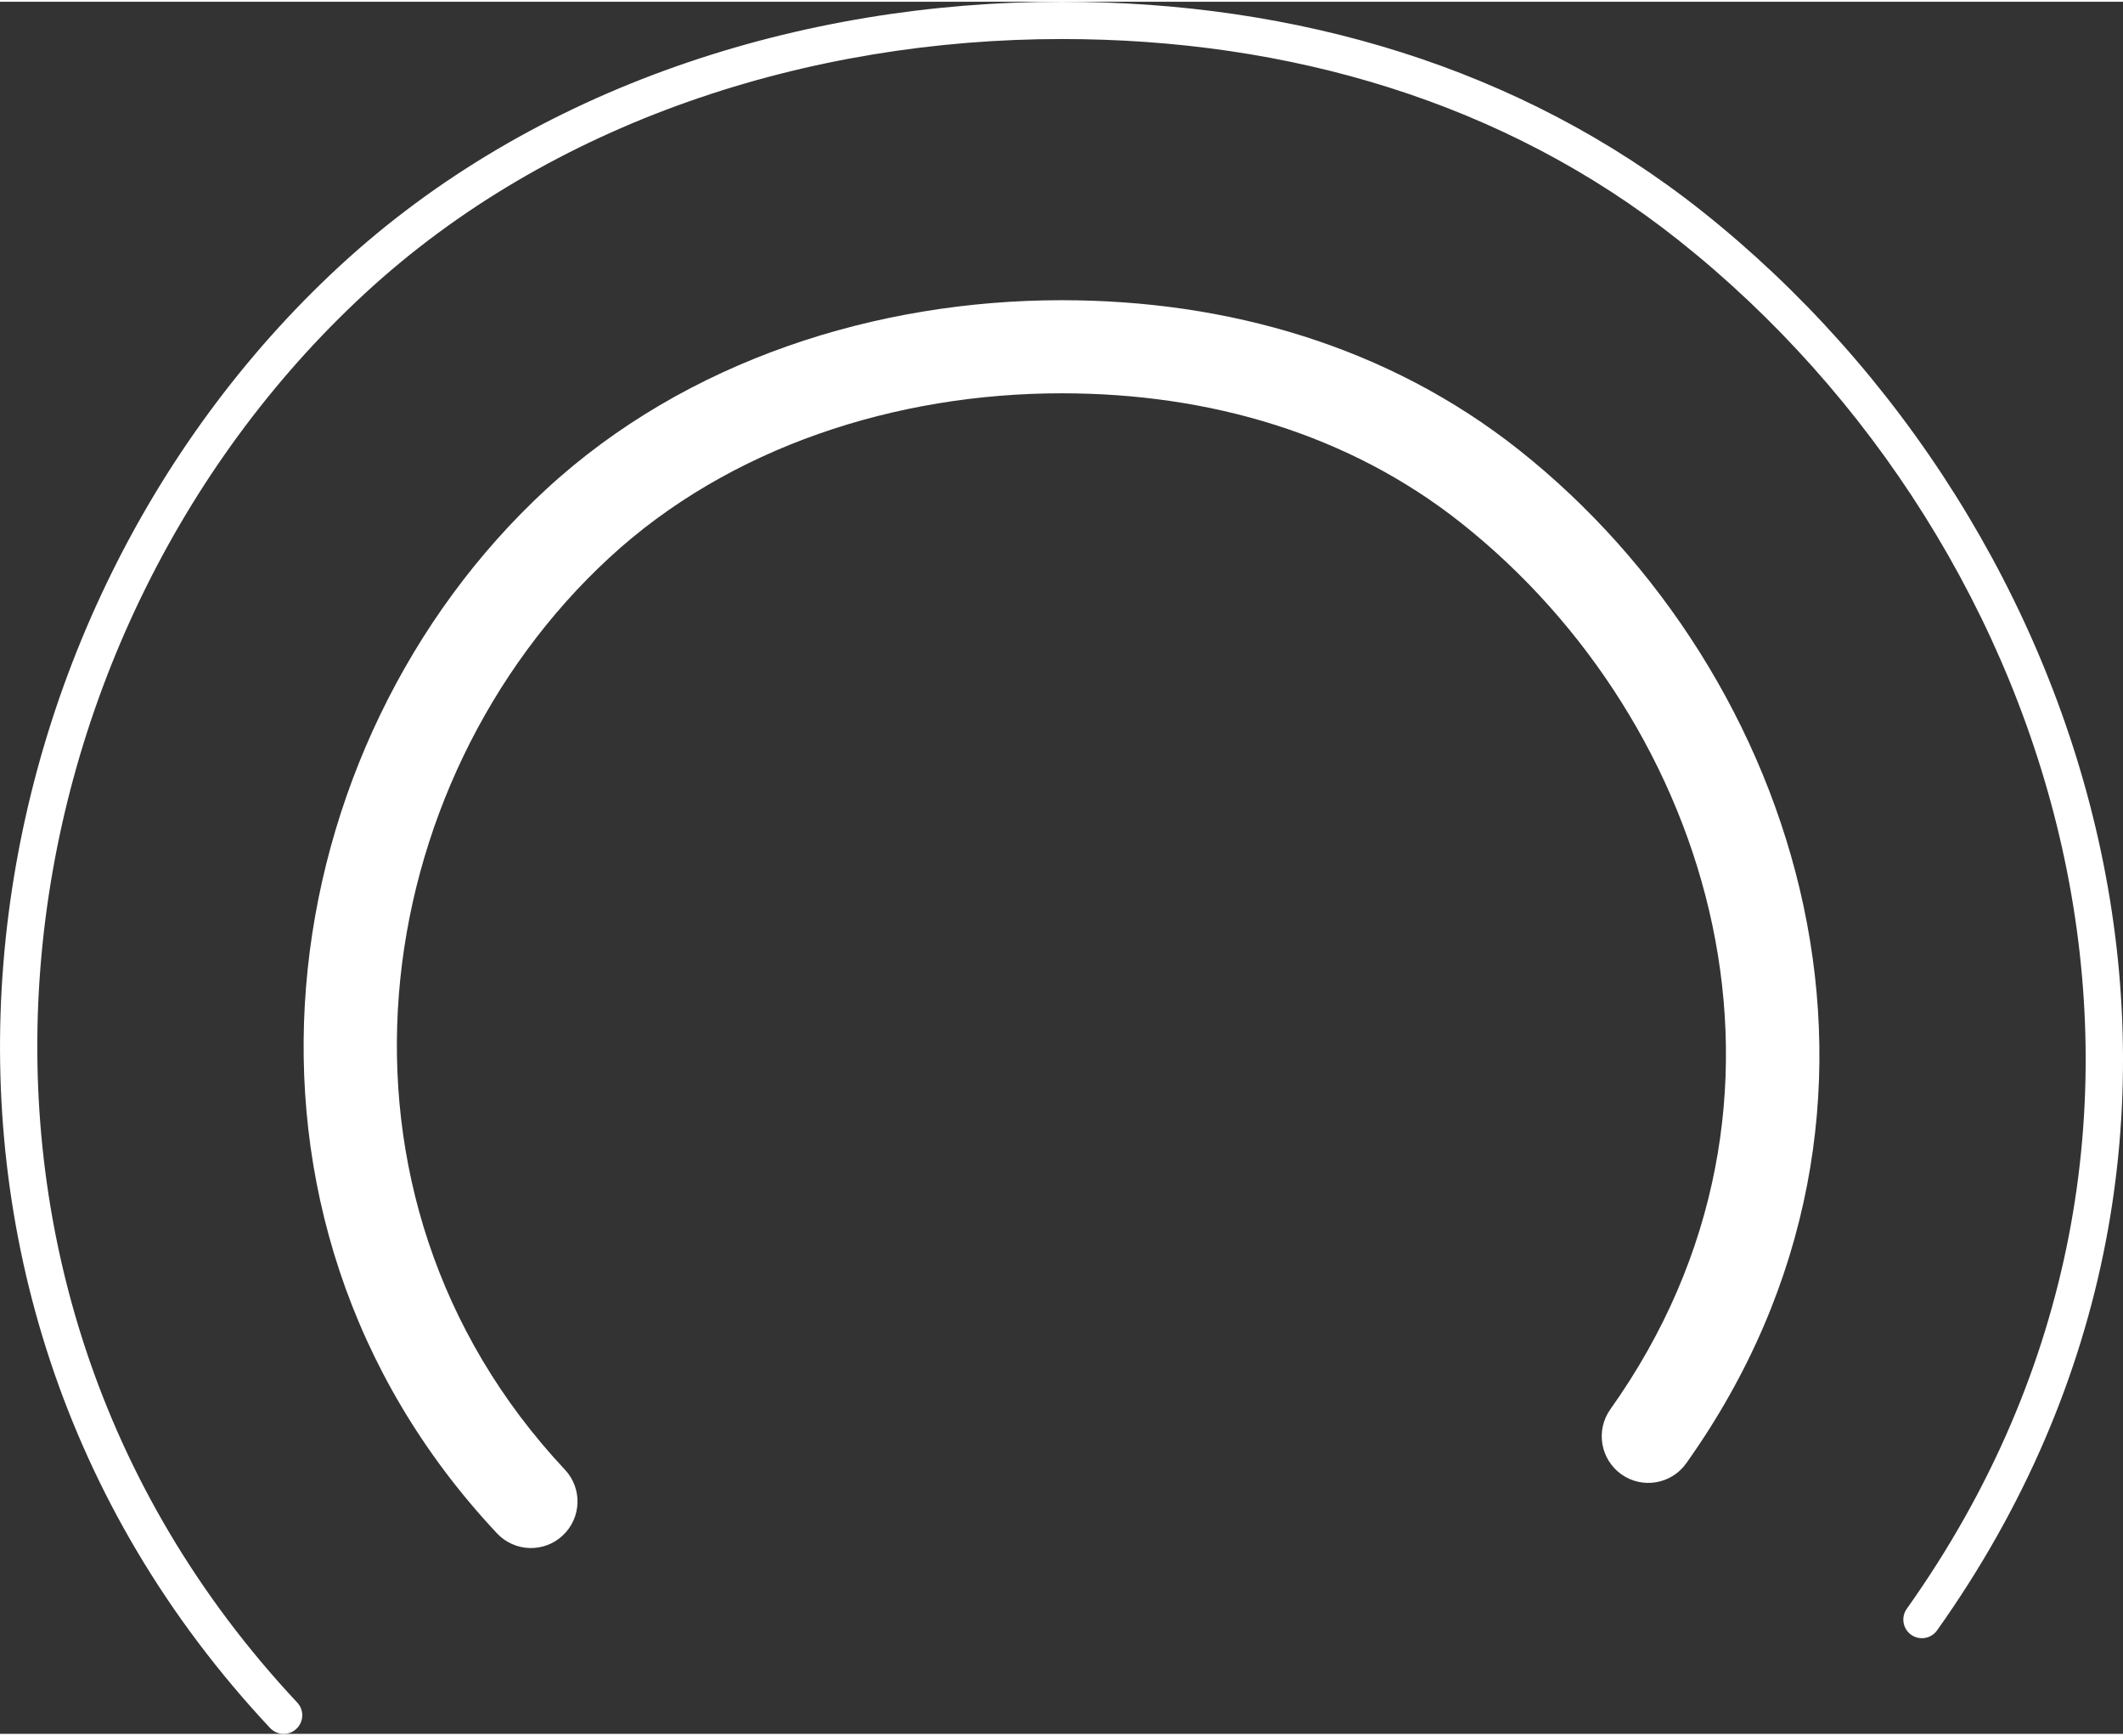 <?xml version="1.0" encoding="UTF-8"?>
<!DOCTYPE svg PUBLIC "-//W3C//DTD SVG 1.1//EN" "http://www.w3.org/Graphics/SVG/1.1/DTD/svg11.dtd">
<svg xmlns="http://www.w3.org/2000/svg" xml:space="preserve" width="356px" height="291px" version="1.1" style="shape-rendering:geometricPrecision; text-rendering:geometricPrecision; image-rendering:optimizeQuality; fill-rule:evenodd; clip-rule:evenodd"
viewBox="0 0 238.12 194.25"
 xmlns:xlink="http://www.w3.org/1999/xlink"
>
 <rect x="0" y="0" width="238.12" height="194.25" fill="#333333" stroke="none"/>
 <defs>
  <style type="text/css">
   <![CDATA[
    .fil0 {fill:white;fill-rule:nonzero}
   ]]>
  </style>
 </defs>
 <g id="Layer_x0020_1">
  <path class="fil0" d="M55.74 171.76c1.98,2.11 5.28,2.21 7.38,0.24 2.11,-1.97 2.22,-5.28 0.24,-7.38l-7.62 7.14zm9.03 -113.23l3.55 3.84 -3.55 -3.84zm54.31 -19.84l0 -5.22 0 5.22zm48.04 15.67l-3.24 4.09 3.24 -4.09zm13.5 103.49c-1.67,2.35 -1.12,5.61 1.23,7.29 2.35,1.67 5.61,1.12 7.28,-1.23l-8.51 -6.06zm-117.26 6.77c-29.05,-30.99 -22.25,-77.12 4.96,-102.25l-7.09 -7.67c-30.82,28.46 -39.09,81.22 -5.49,117.06l7.62 -7.14zm4.96 -102.25c13.46,-12.44 32.17,-18.46 50.76,-18.46l0 -10.44c-20.68,0 -42.09,6.68 -57.85,21.23l7.09 7.67zm50.76 -18.46c16.67,0 32.28,4.62 44.8,14.54l6.49 -8.19c-14.69,-11.63 -32.7,-16.79 -51.29,-16.79l0 10.44zm44.8 14.54c28.26,22.39 41.33,64.84 16.74,99.4l8.51 6.06c28.54,-40.11 12.81,-88.63 -18.76,-113.65l-6.49 8.19z"/>
  <path class="fil0" d="M30.29 193.59c0.79,0.84 2.11,0.89 2.95,0.1 0.84,-0.79 0.89,-2.11 0.1,-2.95l-3.05 2.85zm9.18 -162.38l1.42 1.54 -1.42 -1.54zm79.63 -29.12l0 -2.09 0 2.09zm70.44 22.99l1.3 -1.64 -1.3 1.64zm24.33 155.14c-0.67,0.94 -0.45,2.25 0.49,2.92 0.94,0.66 2.25,0.44 2.91,-0.5l-3.4 -2.42zm-180.53 10.52c-45.03,-48.09 -34.28,-119.33 7.55,-157.99l-2.84 -3.07c-43.26,39.99 -54.61,113.89 -7.76,163.91l3.05 -2.85zm7.55 -157.99c20.96,-19.38 49.84,-28.57 78.21,-28.57l0 -4.18c-29.21,0 -59.17,9.45 -81.05,29.68l2.84 3.07zm78.21 -28.57c25.46,0 49.63,7.06 69.14,22.54l2.6 -3.28c-20.38,-16.15 -45.51,-23.44 -71.74,-23.44l0 4.18zm69.14 22.54c43.21,34.26 63.79,99.82 25.63,153.5l3.4 2.42c39.74,-55.9 18.09,-123.88 -26.43,-159.2l-2.6 3.28z"/>
 </g>
</svg>
